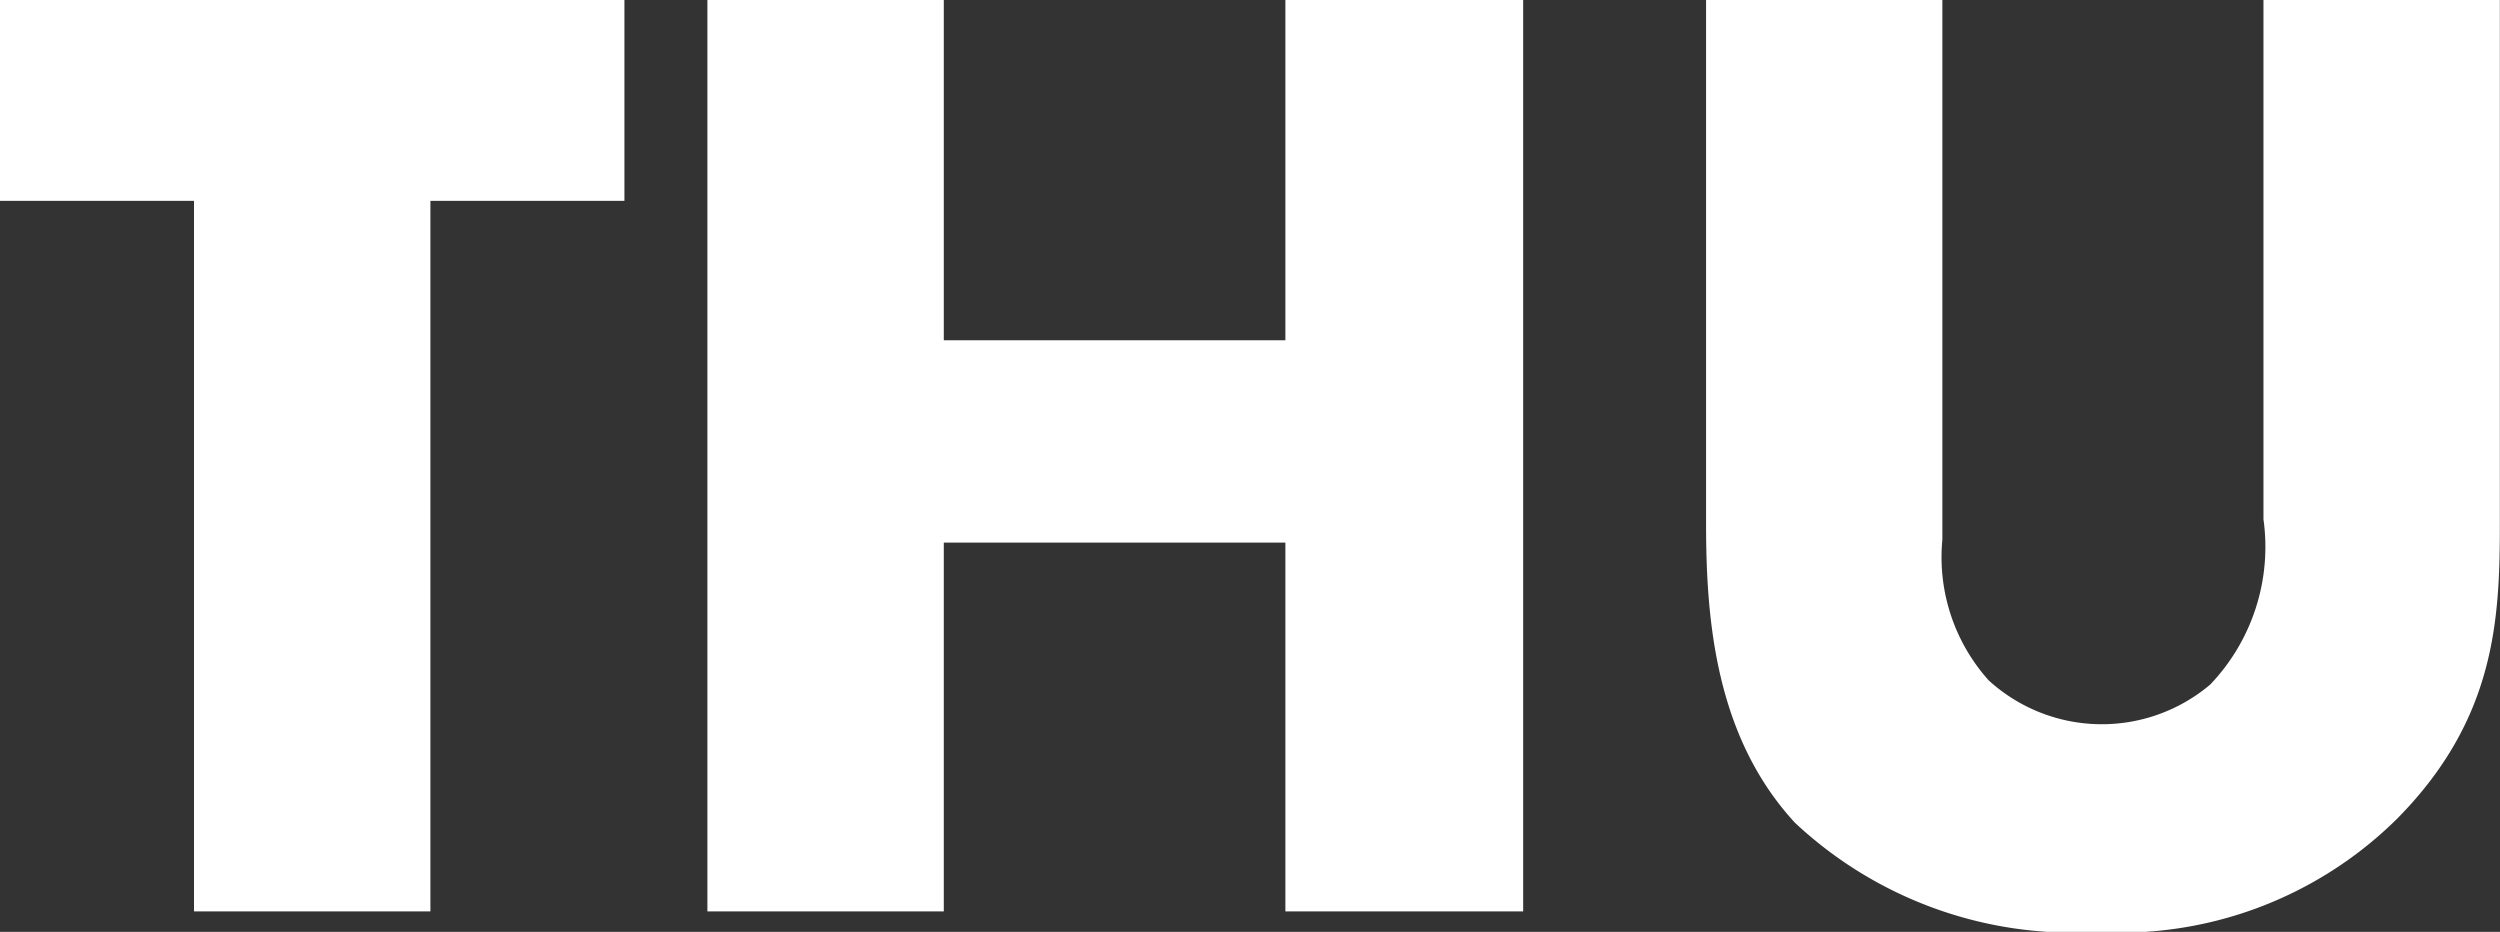 <svg id="thu" xmlns="http://www.w3.org/2000/svg" width="50.162" height="18.698" viewBox="0 0 50.162 18.698">
  <rect x="0" y="0" width="50.162" height="18.698" fill="#333333" stroke="none"/>
  <g id="グループ_3453" data-name="グループ 3453">
    <path id="パス_760" data-name="パス 760" d="M8.636,4.03V18.287H3.893V4.03H0V0H12.529V4.03Z" fill="#fff"/>
    <path id="パス_761" data-name="パス 761" d="M56.513,6.827h6.854V0h4.771V18.287H63.367v-7.4H56.513v7.4H51.77V0h4.743Z" transform="translate(-37.576)" fill="#fff"/>
    <path id="パス_762" data-name="パス 762" d="M129.6,0V10.83a3.7,3.7,0,0,0,.932,2.824,3.369,3.369,0,0,0,4.442.082,4,4,0,0,0,1.069-3.317V0h4.743V10.5c0,1.919-.082,3.921-2.056,5.922A7.9,7.9,0,0,1,132.7,18.7a8.165,8.165,0,0,1-6.059-2.193c-1.59-1.727-1.782-4.058-1.782-6V0Z" transform="translate(-90.627)" fill="#fff"/>
  </g>
</svg>
